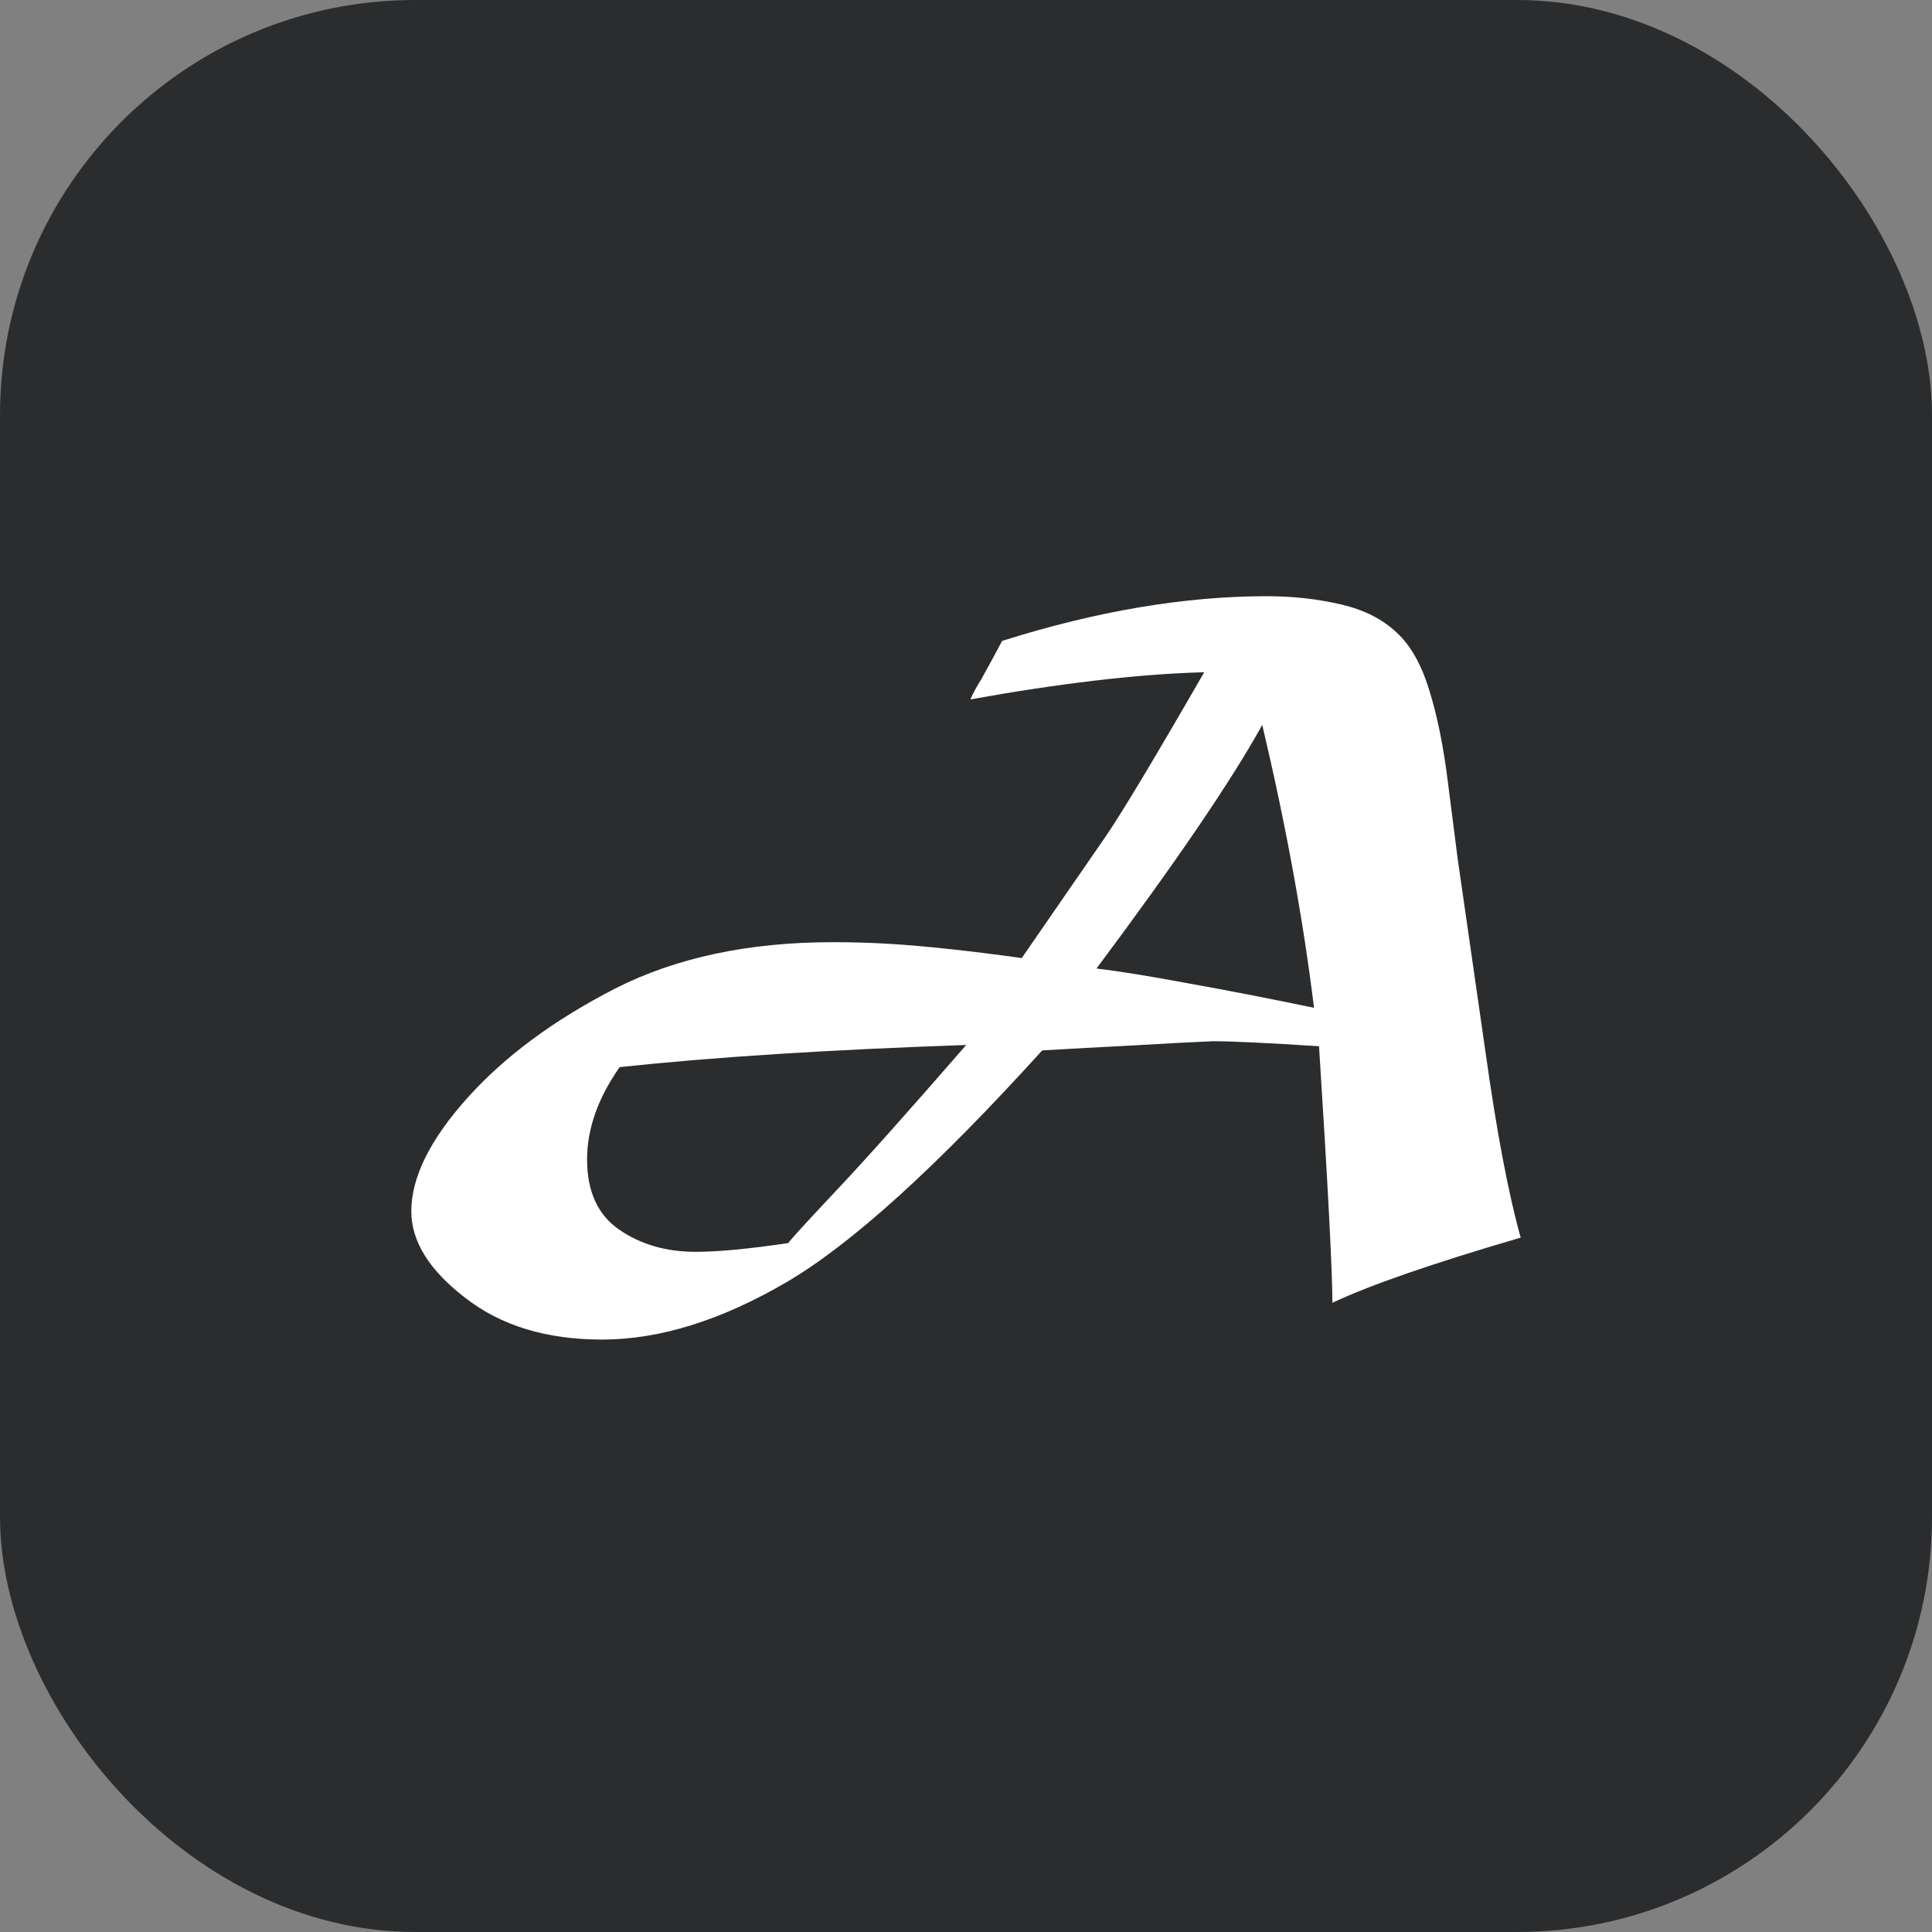 <svg xmlns="http://www.w3.org/2000/svg" width="512" height="512" viewBox="0 0 512 512" fill="none"><rect x="0" y="0" width="512" height="512" fill="#808080" stroke="none"/><rect width="512" height="512" rx="110" fill="#2B2C2D"></rect><path d="M164.215 282.8C158.461 290.994 155.584 299.152 155.584 307.273C155.584 315.762 158.424 321.964 164.104 325.876C169.784 329.789 176.534 331.745 184.353 331.745C190.329 331.745 198.517 330.97 208.918 329.42C209.287 328.755 213.602 324.031 221.864 315.246C229.388 307.273 240.785 294.501 256.055 276.931C219.614 278.186 189.001 280.142 164.215 282.8ZM290.578 256.666C296.259 257.331 304.262 258.622 314.59 260.542C324.917 262.387 336.13 264.565 348.228 267.075C345.351 243.599 340.777 218.61 334.507 192.107C326.393 206.798 311.75 228.318 290.578 256.666ZM257.162 185.352C257.9 183.654 258.858 181.882 260.039 180.037C262.252 176.05 264.096 172.654 265.571 169.849C290.578 161.95 313.963 158 335.724 158C342.658 158 349.26 158.738 355.531 160.215C361.506 161.617 366.374 164.091 370.137 167.634C373.825 171.03 376.702 176.124 378.767 182.916C380.907 189.708 382.566 197.939 383.747 207.61L386.292 227.542L393.705 279.035C396.656 300.075 399.754 316.39 403 327.98C379.542 334.846 362.907 340.604 353.096 345.255C353.096 336.913 351.916 314.249 349.556 277.263C335.761 276.377 326.393 275.934 321.45 275.934C316.139 276.156 309.131 276.525 300.426 277.042C291.796 277.485 283.718 277.927 276.194 278.37C248.162 309.303 225.553 329.789 208.365 339.829C191.029 349.943 174.764 355 159.568 355C144.814 355 132.716 351.309 123.274 343.926C113.758 336.618 109 328.977 109 321.004C109 311.997 113.979 301.957 123.938 290.884C133.749 279.958 146.769 270.324 162.998 261.981C179.153 253.787 198.369 249.69 220.647 249.69C225.958 249.69 231.011 249.837 235.806 250.133C240.675 250.428 246.134 250.908 252.183 251.572C258.305 252.237 264.502 253.012 270.772 253.898L293.013 221.673C297.365 215.325 306.07 200.818 319.126 178.154C310.422 178.375 300.758 179.114 290.136 180.369C279.587 181.624 268.596 183.285 257.162 185.352Z" fill="white"></path></svg>